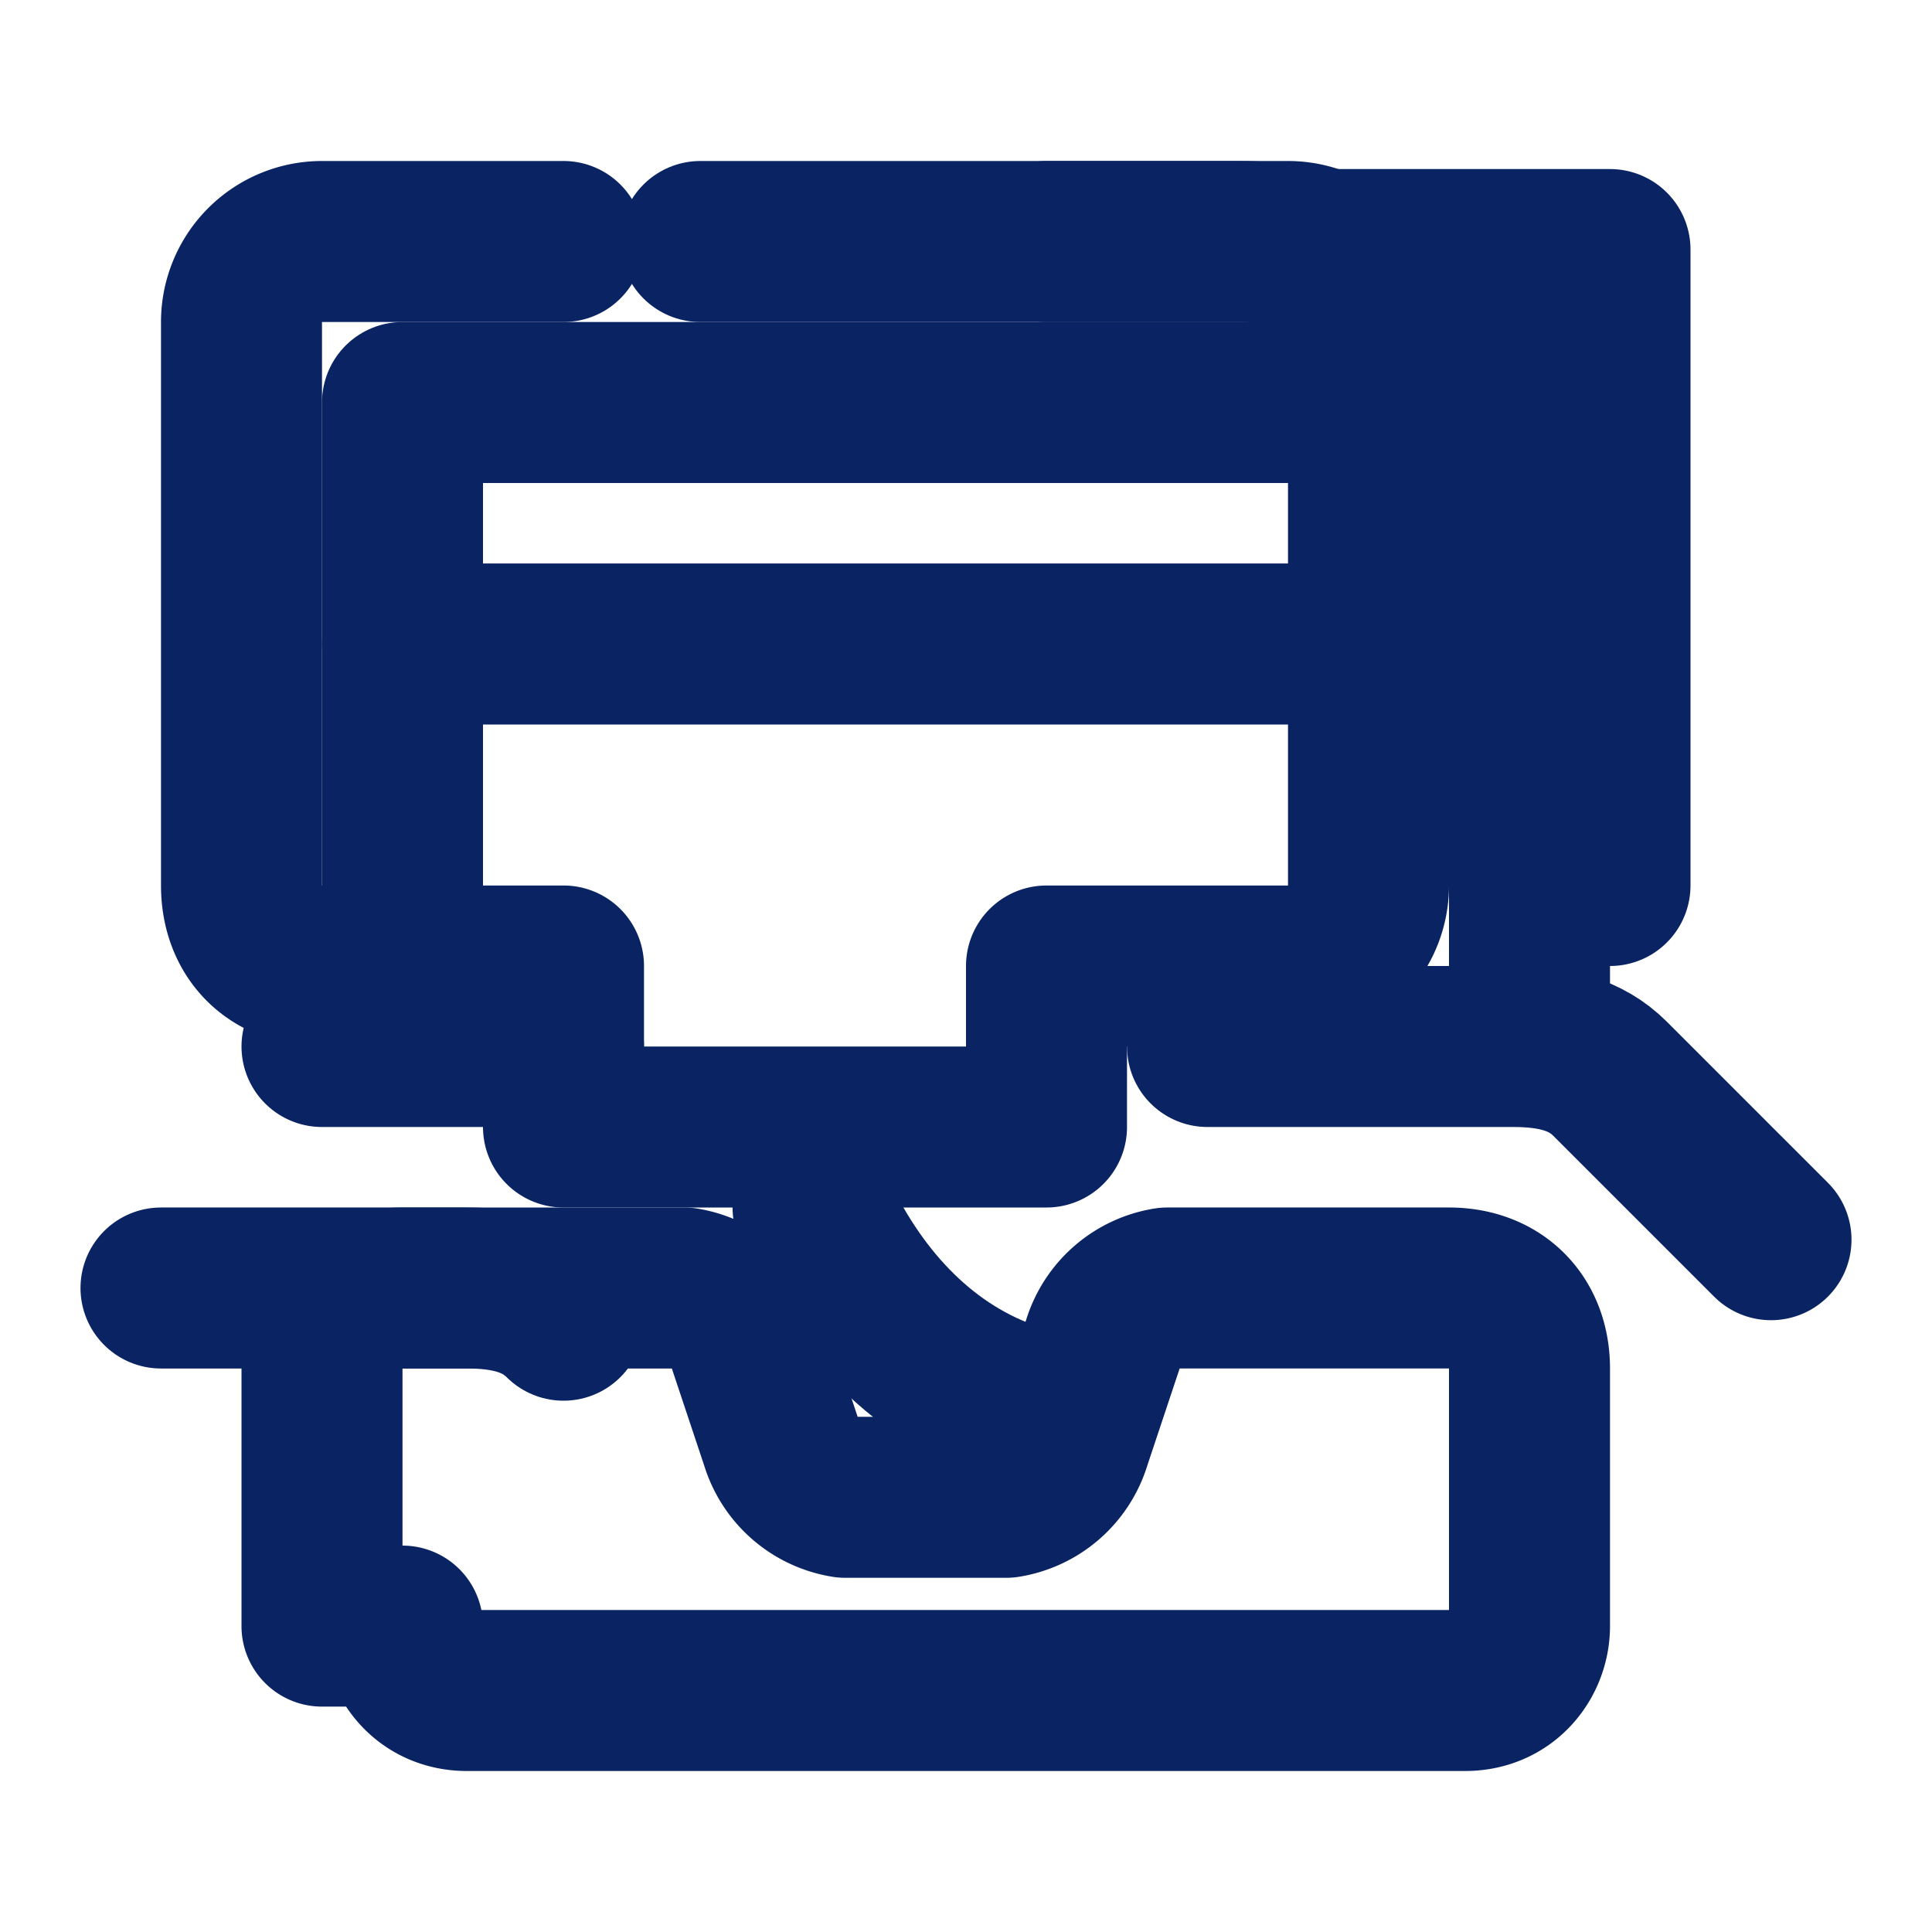 
<svg xmlns="http://www.w3.org/2000/svg" viewBox="0 0 24 24" fill="none" stroke="#0A2463" stroke-width="2" stroke-linecap="round" stroke-linejoin="round">
  <path d="M8.7 3h6.6c.3 0 .5 0 .8.1H20v7.9h0-1V13" />
  <path d="M7 3H4a1 1 0 0 0-1 1v7c0 .6.4 1 1 1h3v2h6v-2h3a1 1 0 0 0 1-1V4a1 1 0 0 0-1-1h-3" />
  <path d="M5 11V5h14v6" />
  <path d="M5 8h14" />
  <path d="M10.1 15c.5 1.1 1.3 2 2.4 2.4" />
  <path d="M15 13h3.8c.5 0 .9.1 1.2.4l2 2" />
  <path d="M7 16.4c-.3-.3-.7-.4-1.2-.4H2" />
  <path d="M4 13h3" />
  <path d="M5 20.2c0 .4.3.8.8.8h12.4c.5 0 .8-.4.8-.8V17c0-.6-.4-1-1-1h-3.5a1 1 0 0 0-.8.7l-.4 1.2a1 1 0 0 1-.8.7H10.5a1 1 0 0 1-.8-.7l-.4-1.2a1 1 0 0 0-.8-.7H5c-.6 0-1 .4-1 1v3.2Z" />
</svg>
